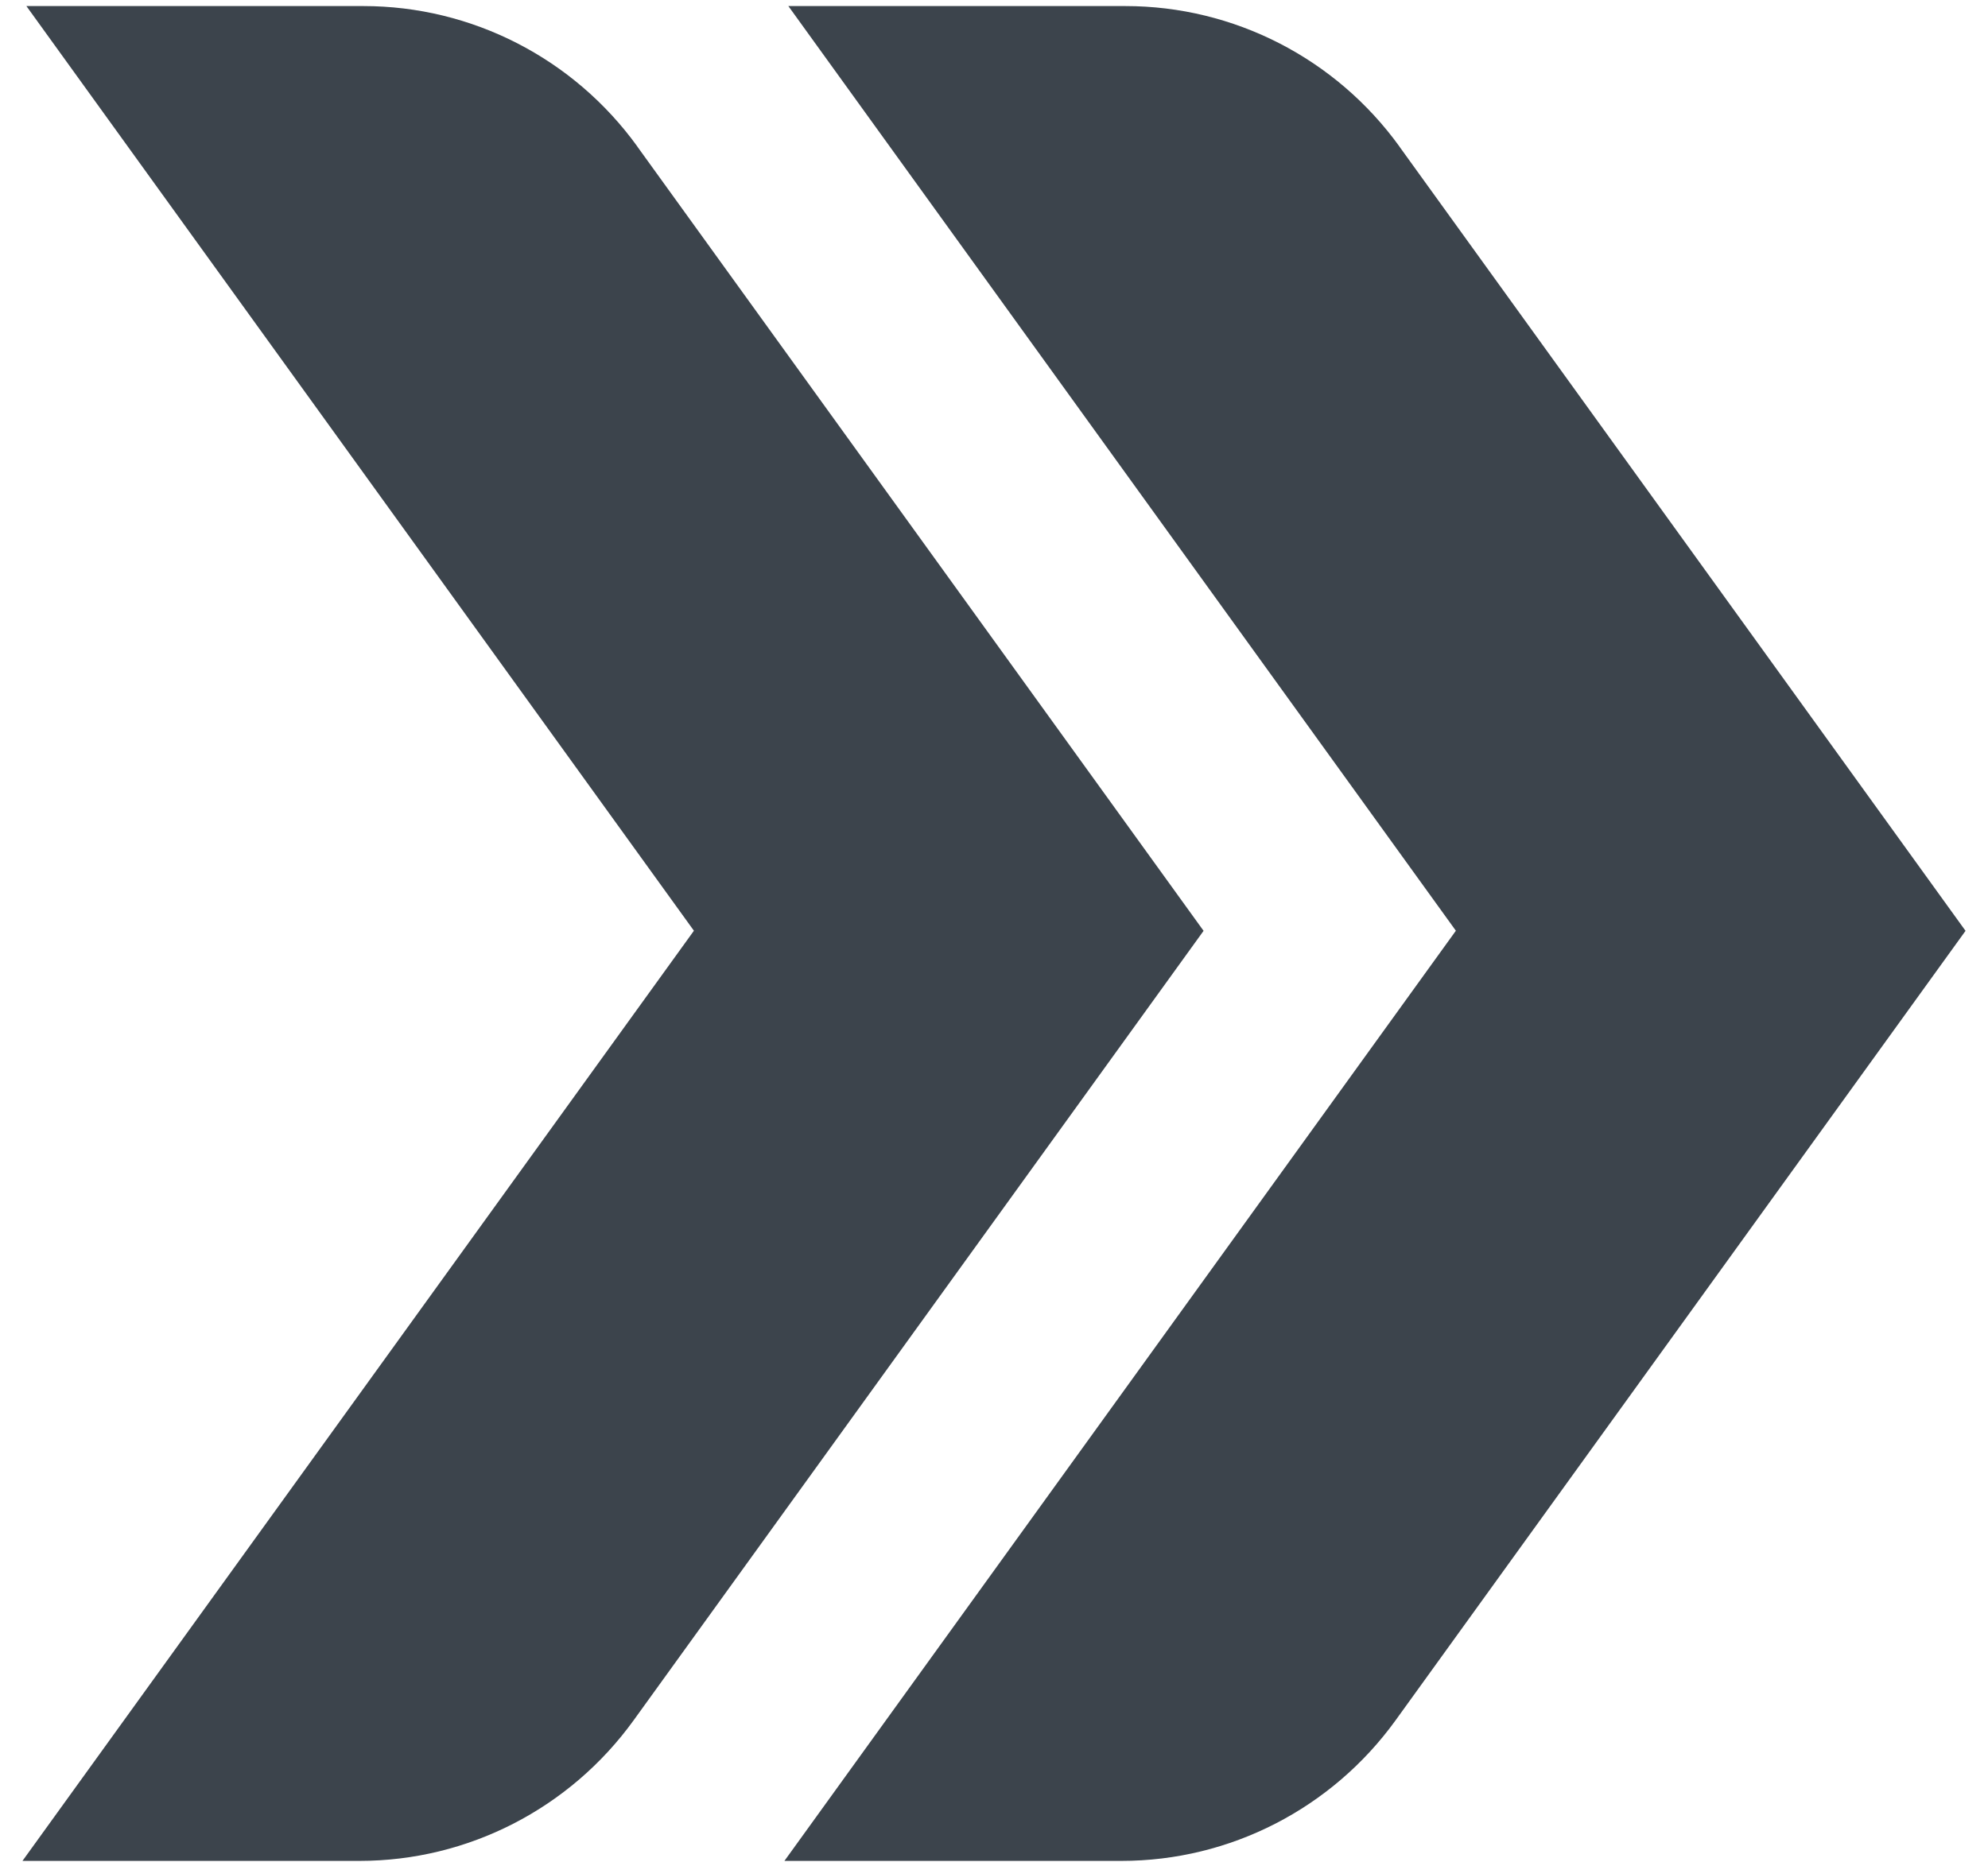 <svg width="79" height="74" viewBox="0 0 79 74" fill="none" xmlns="http://www.w3.org/2000/svg">
<path d="M25.331 5.828C22.799 2.318 18.75 0.241 14.44 0.241H1.049L27.575 36.993L0.893 73.963H14.288C18.598 73.963 22.647 71.882 25.179 68.376L47.828 36.997L25.331 5.832V5.828Z" fill="#3C444C"/>
<path d="M55.615 5.828C53.082 2.318 49.033 0.241 44.719 0.241H31.328L57.854 36.993L31.172 73.963H44.567C48.877 73.963 52.926 71.882 55.458 68.376L78.107 36.997L55.615 5.832V5.828Z" fill="#3C444C"/>
</svg>
